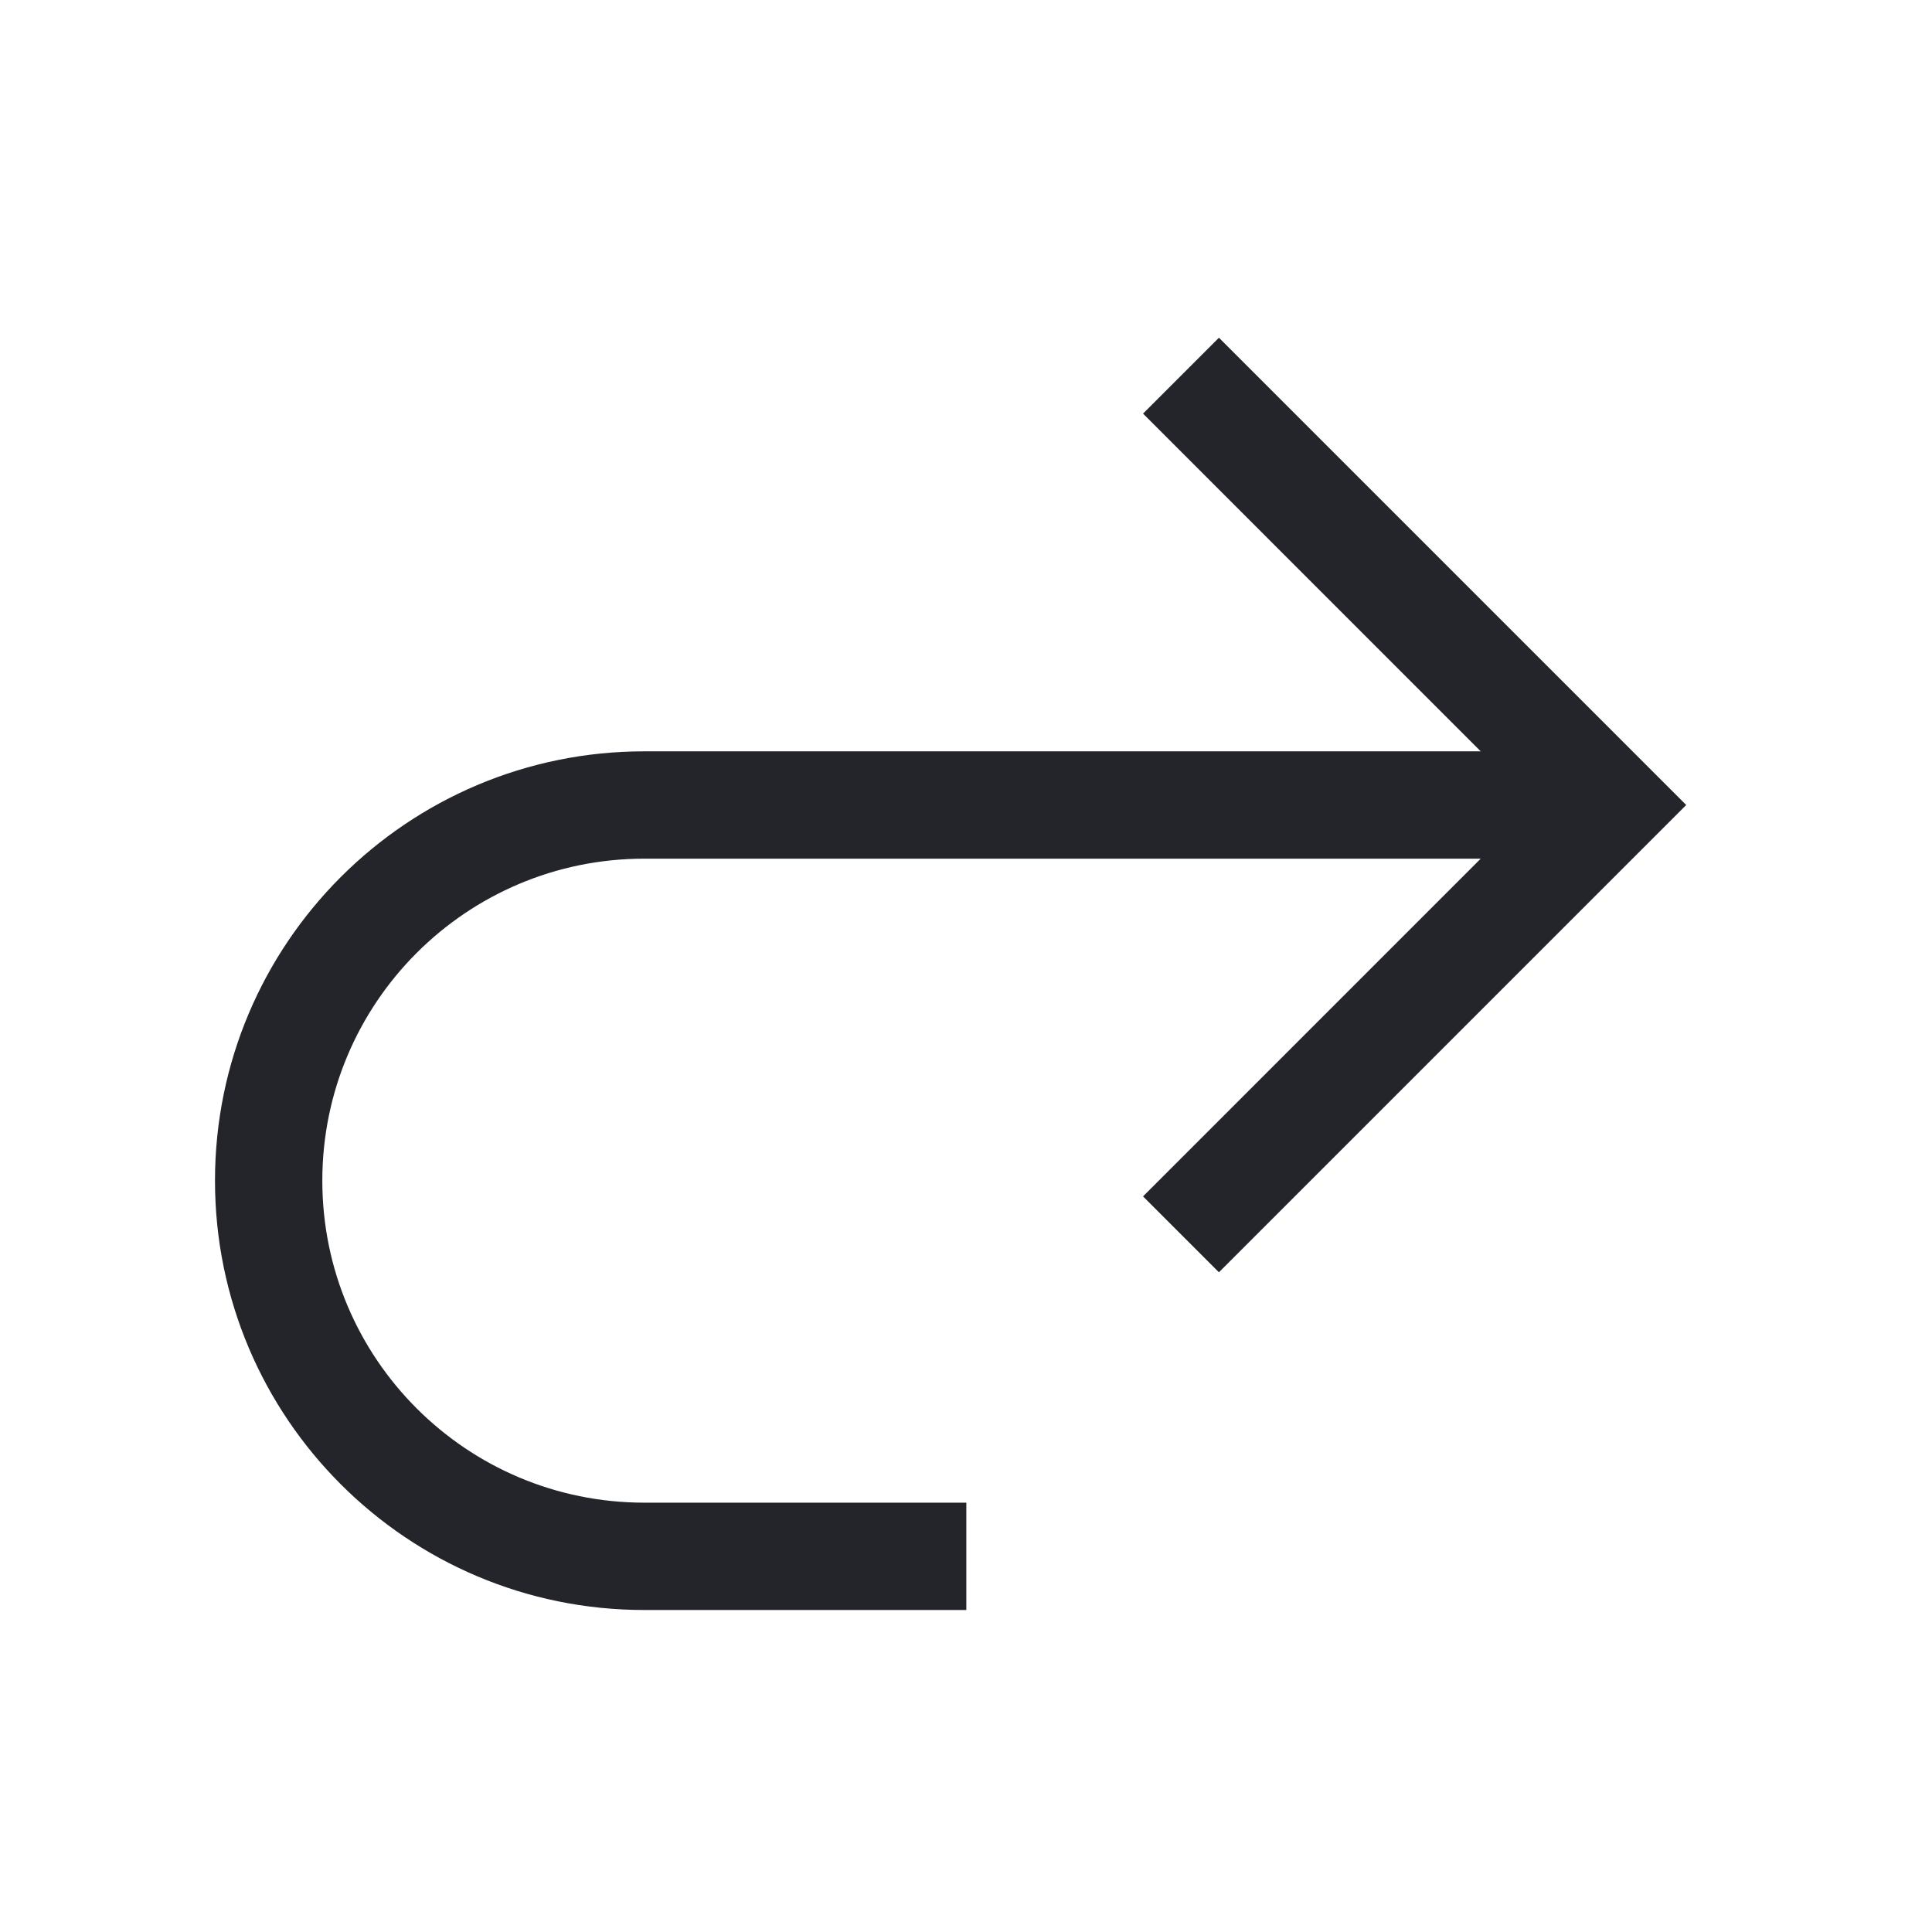<svg width="36" height="36" viewBox="0 0 36 36" fill="none" xmlns="http://www.w3.org/2000/svg">
<path d="M21.299 22.293L27.591 16H12.006C8.692 16 6.006 18.686 6.006 22C6.006 25.314 8.692 28 12.006 28H18.006V30H12.006C7.588 30 4.006 26.418 4.006 22C4.006 17.582 7.588 14 12.006 14L27.591 14L21.299 7.707L22.713 6.293L31.42 15L22.713 23.707L21.299 22.293Z" fill="#24242B"/>
</svg>
